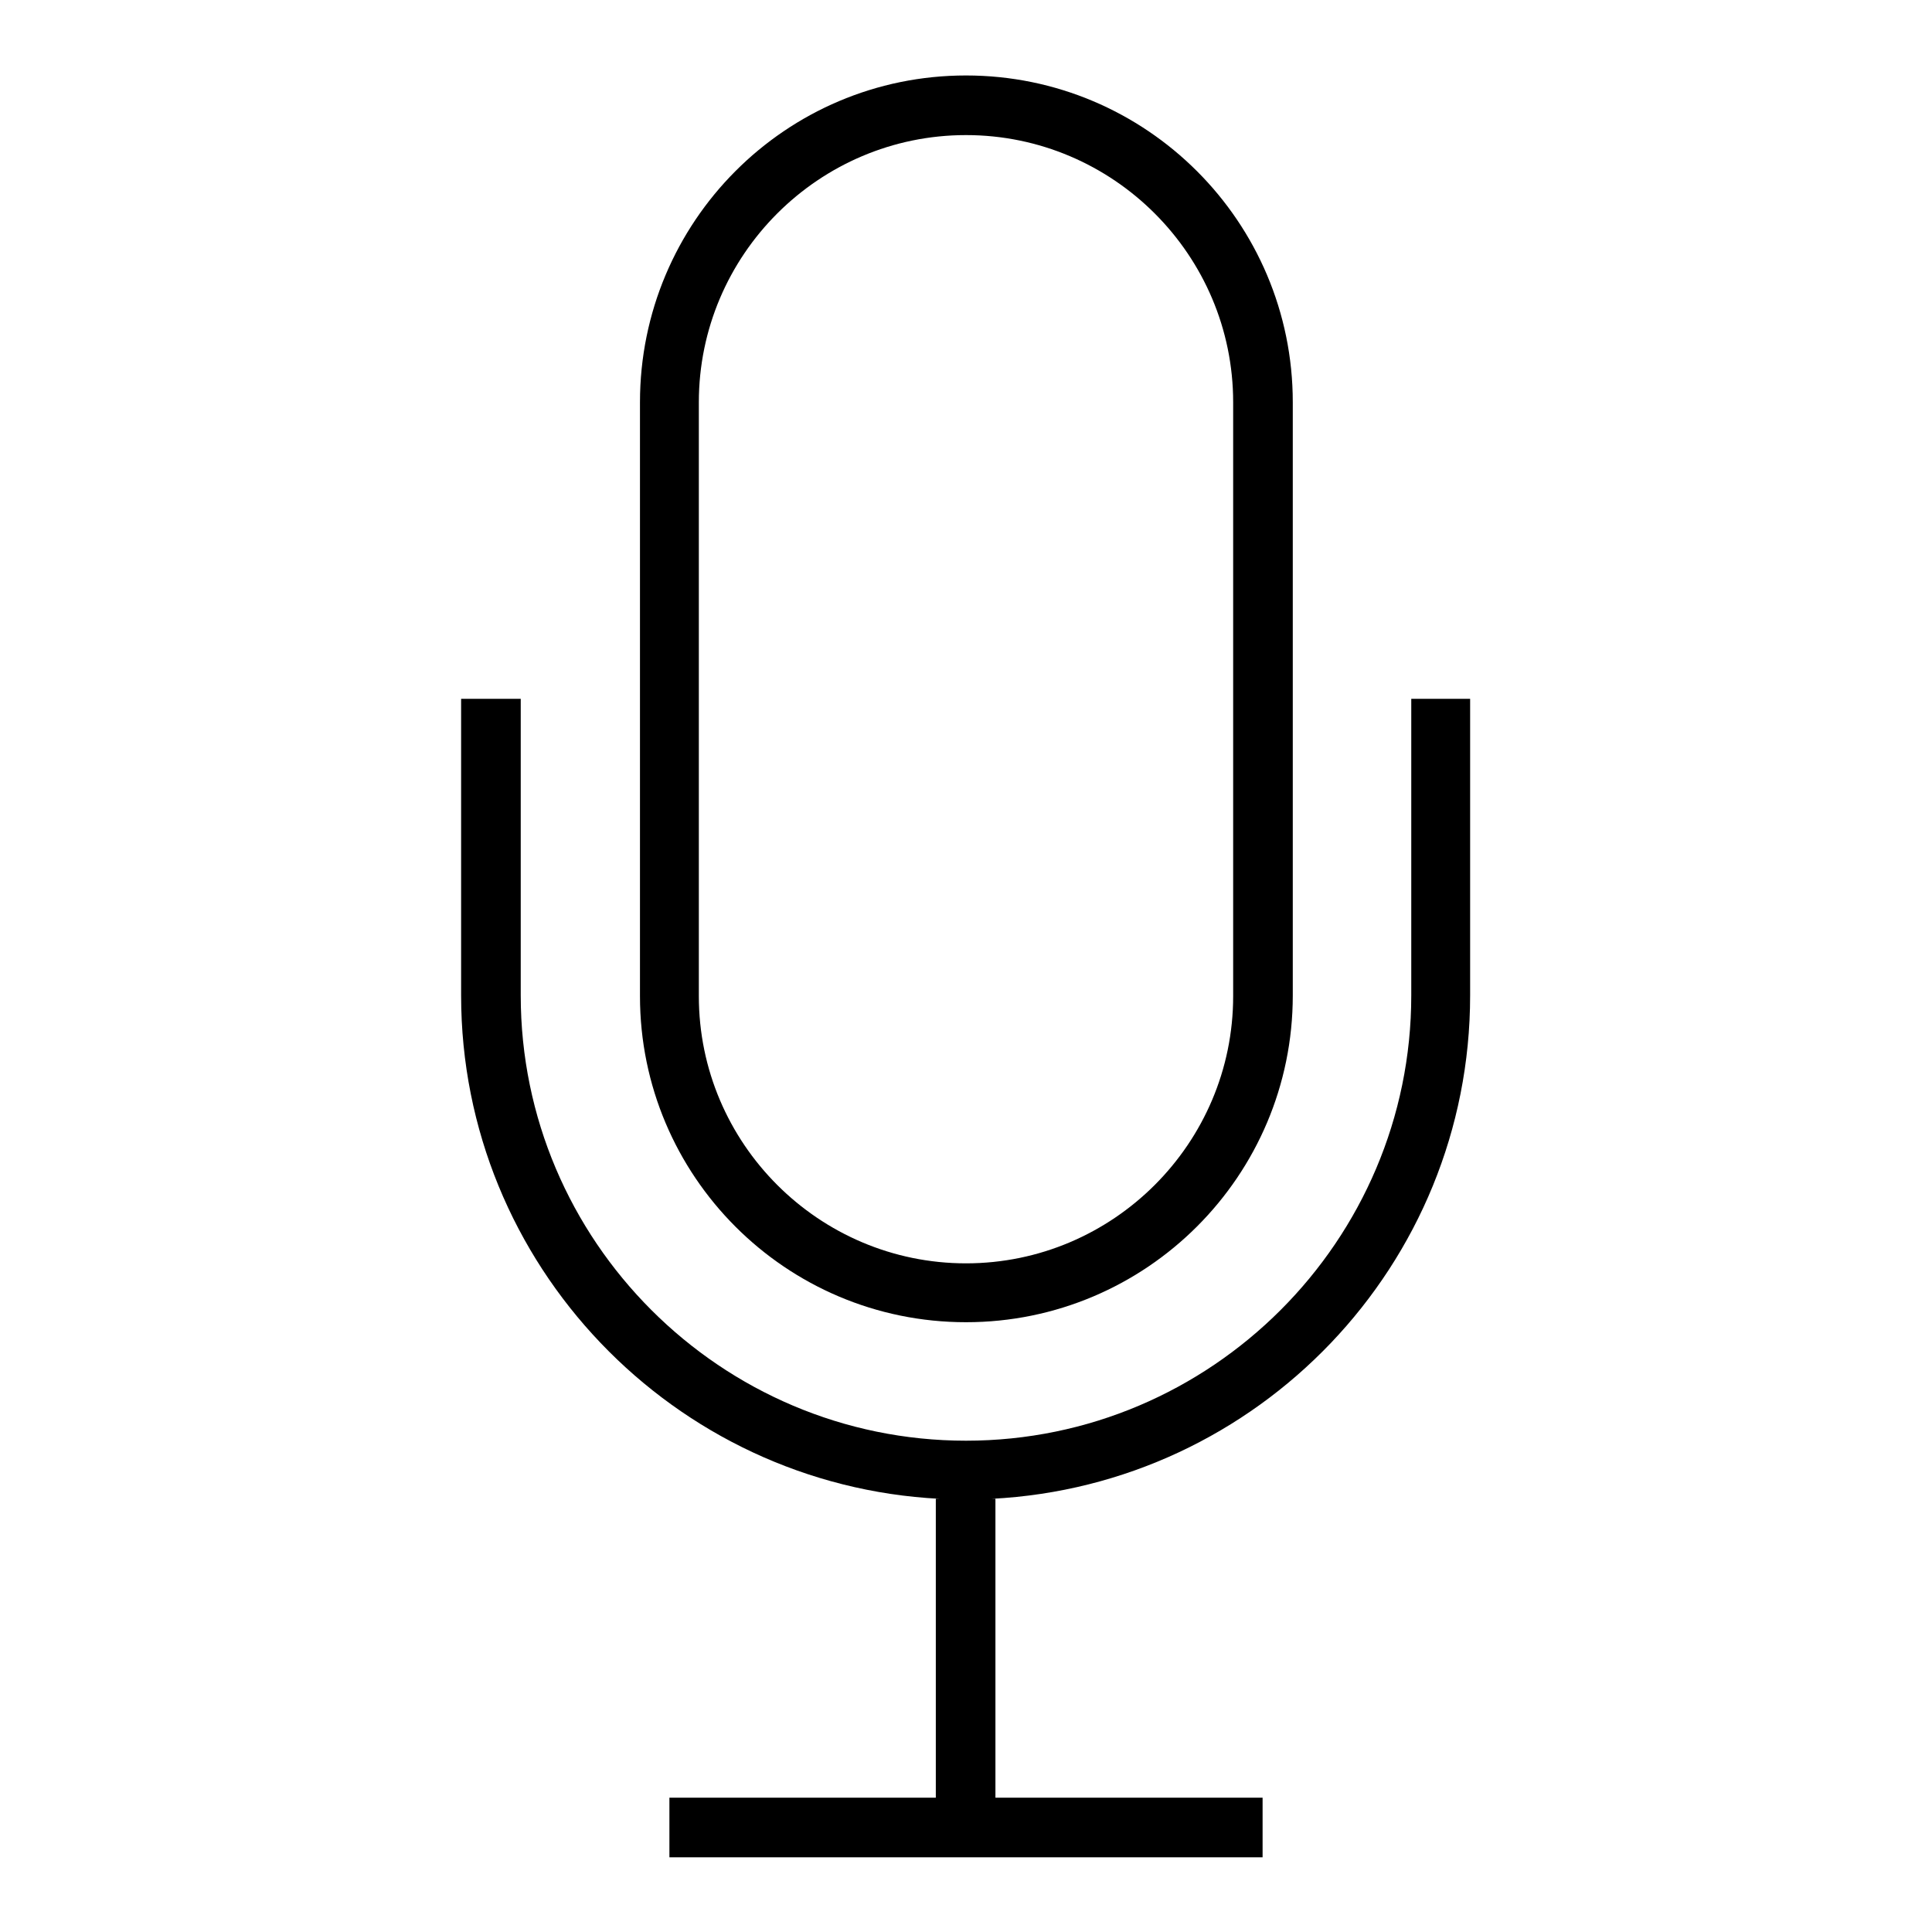 <?xml version="1.0" encoding="utf-8"?>
<!-- Svg Vector Icons : http://www.onlinewebfonts.com/icon -->
<!DOCTYPE svg PUBLIC "-//W3C//DTD SVG 1.1//EN" "http://www.w3.org/Graphics/SVG/1.1/DTD/svg11.dtd">
<svg version="1.1" xmlns="http://www.w3.org/2000/svg" xmlns:xlink="http://www.w3.org/1999/xlink" x="0px" y="0px" viewBox="0 0 256 256" enable-background="new 0 0 256 256" xml:space="preserve">
<g><g><path fill="#000000" d="M128,175.2c23.9,0,43.3-19.4,43.3-43.3V53.3c0-23.9-19.4-43.3-43.3-43.3S84.8,29.4,84.8,53.3v78.7C84.8,155.8,104.1,175.2,128,175.2z M92.6,53.3c0-19.5,15.9-35.4,35.4-35.4s35.4,15.9,35.4,35.4v78.7c0,19.5-15.9,35.4-35.4,35.4s-35.4-15.9-35.4-35.4L92.6,53.3L92.6,53.3z"/><path fill="#000000" d="M187,92.6v39.3c0,32.5-26.5,59-59,59c-32.5,0-59-26.5-59-59V92.6h-7.9v39.3c0,35.7,28.2,64.9,63.4,66.7h-0.5v39.6H88.7v7.9h78.6v-7.9h-35.4v-39.6h-0.5c35.3-1.8,63.4-31,63.4-66.7V92.6H187L187,92.6z"/></g></g>
</svg>